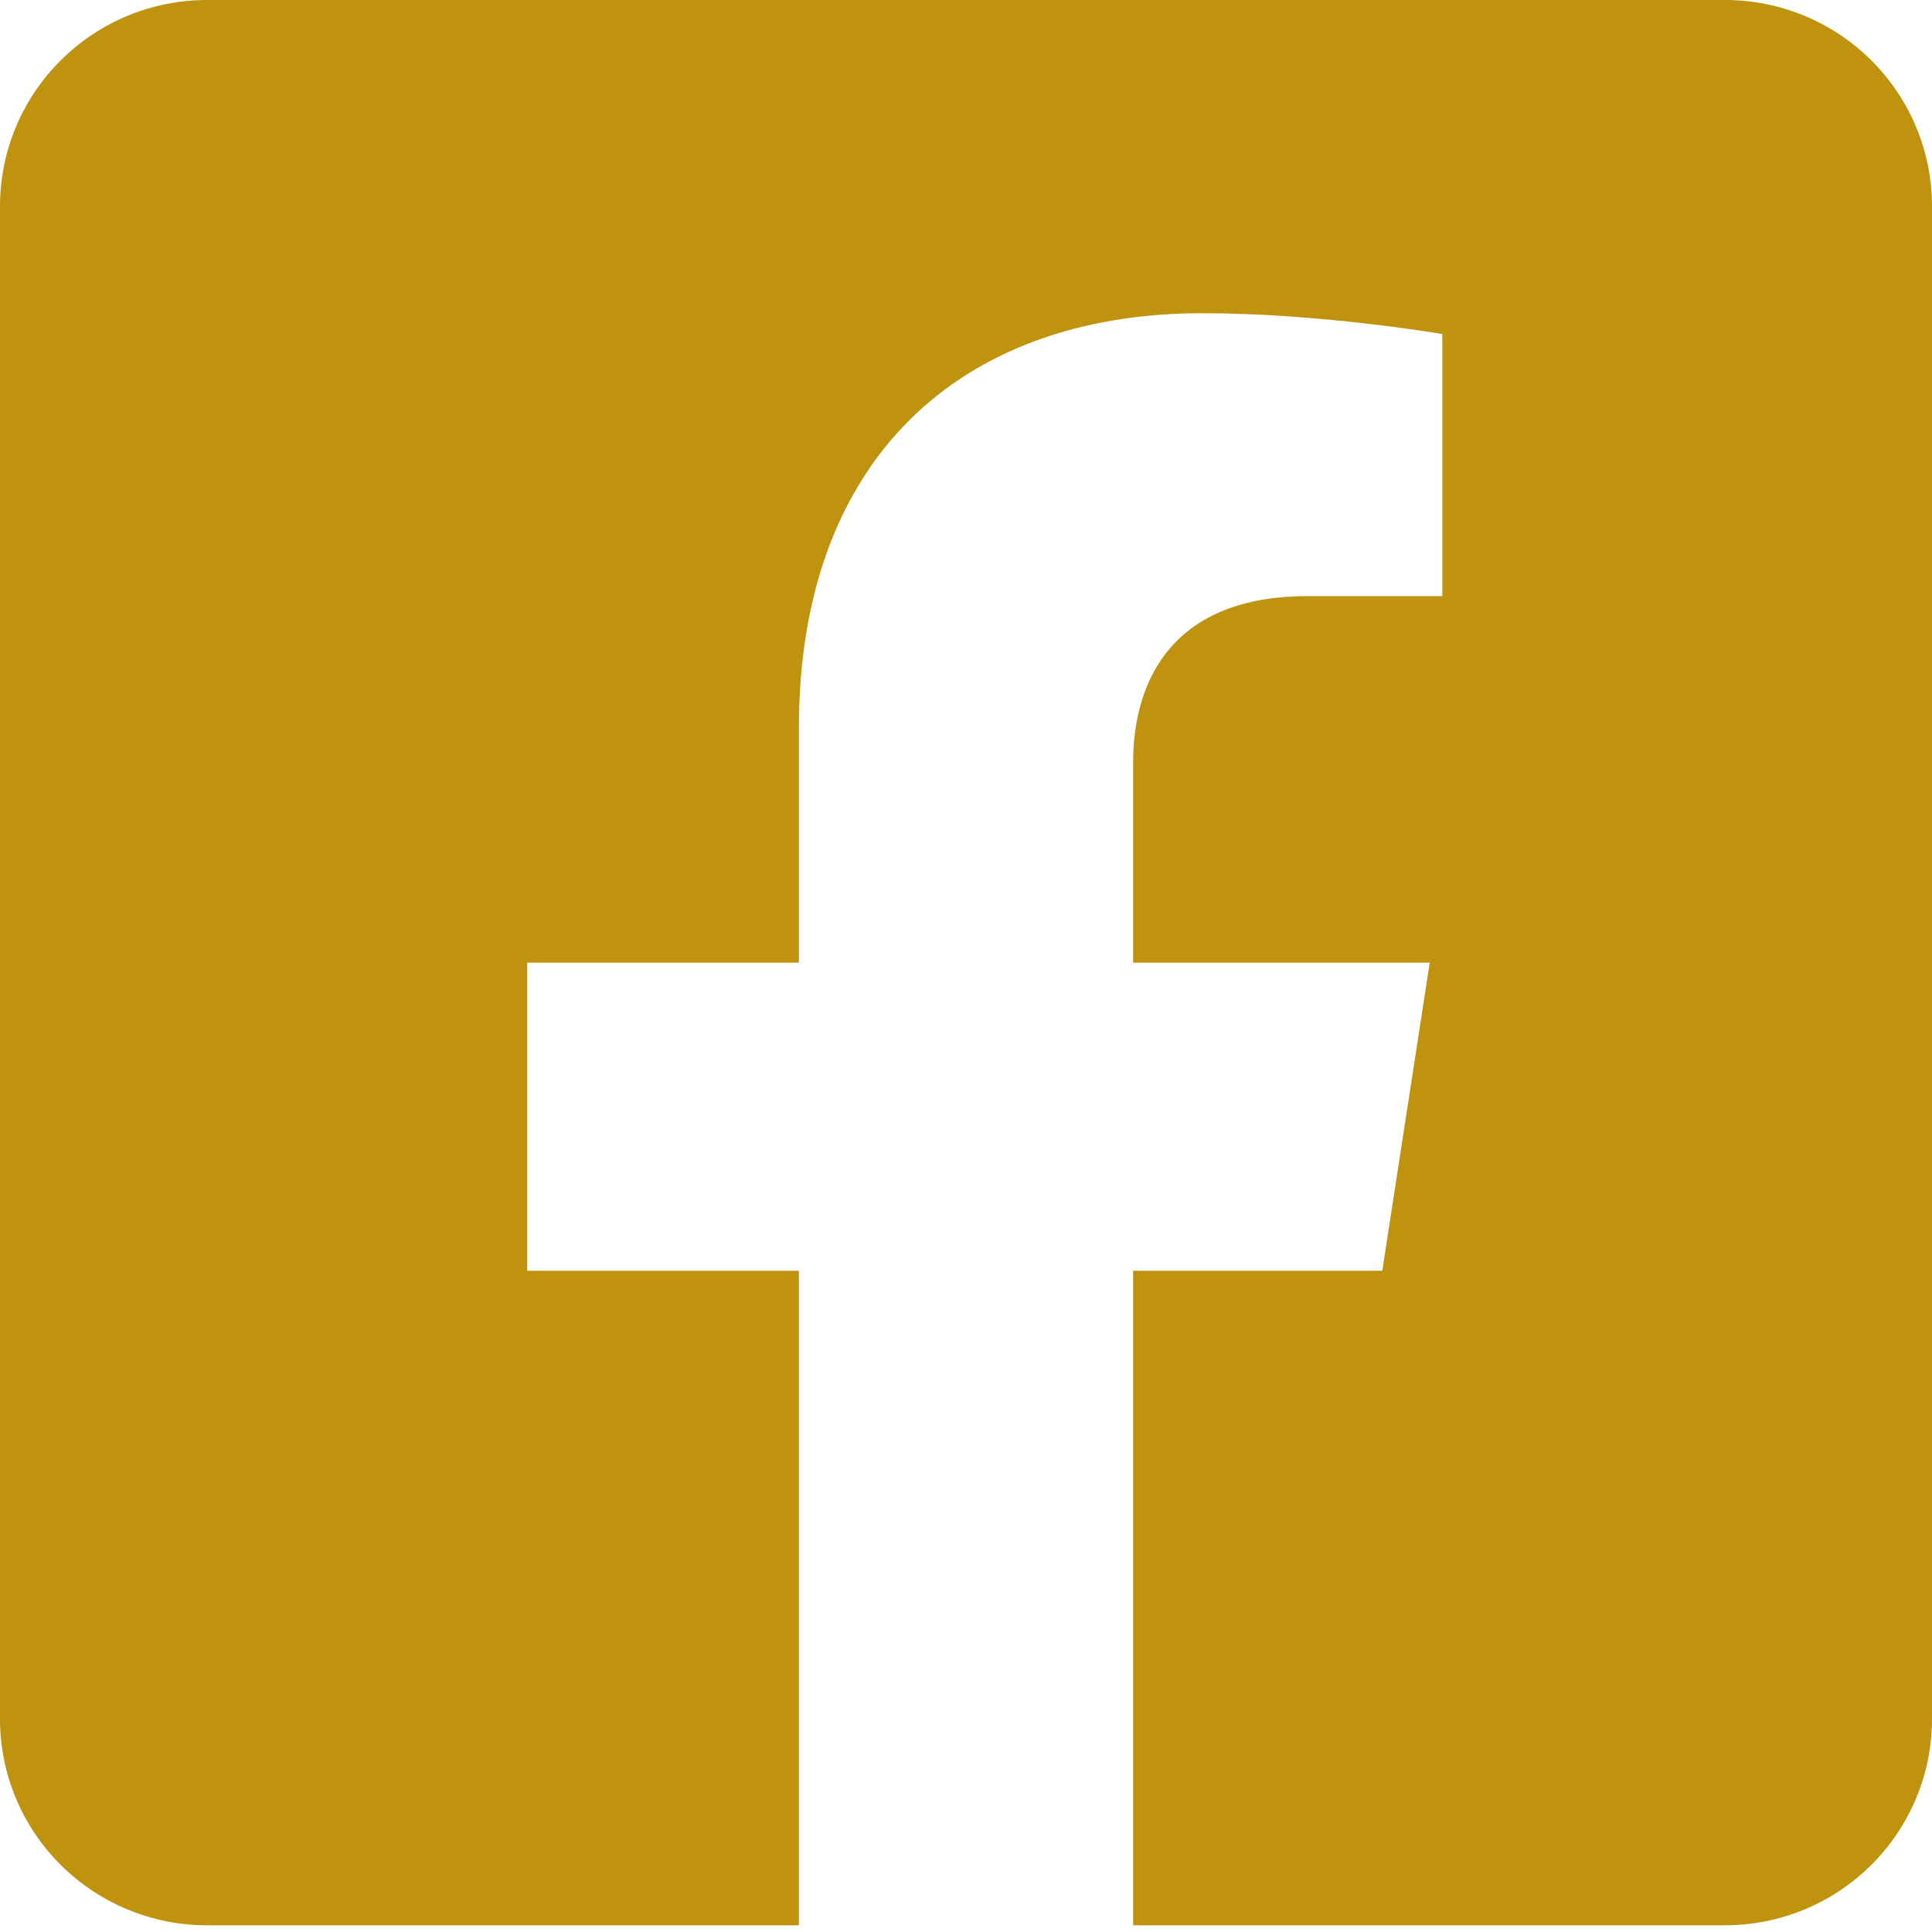 <svg width="36" height="36" viewBox="0 0 36 36" fill="none" xmlns="http://www.w3.org/2000/svg">
<path d="M32.143 0H3.857C2.834 0 1.853 0.405 1.13 1.126C0.406 1.847 0 2.824 0 3.844L0 32.031C0 33.051 0.406 34.028 1.13 34.749C1.853 35.47 2.834 35.875 3.857 35.875H14.886V23.678H9.824V17.938H14.886V13.562C14.886 8.585 17.859 5.836 22.413 5.836C24.594 5.836 26.875 6.224 26.875 6.224V11.108H24.362C21.886 11.108 21.114 12.639 21.114 14.21V17.938H26.641L25.757 23.678H21.114V35.875H32.143C33.166 35.875 34.147 35.47 34.87 34.749C35.594 34.028 36 33.051 36 32.031V3.844C36 2.824 35.594 1.847 34.87 1.126C34.147 0.405 33.166 0 32.143 0V0Z" fill="#BF930D"/>
</svg>
